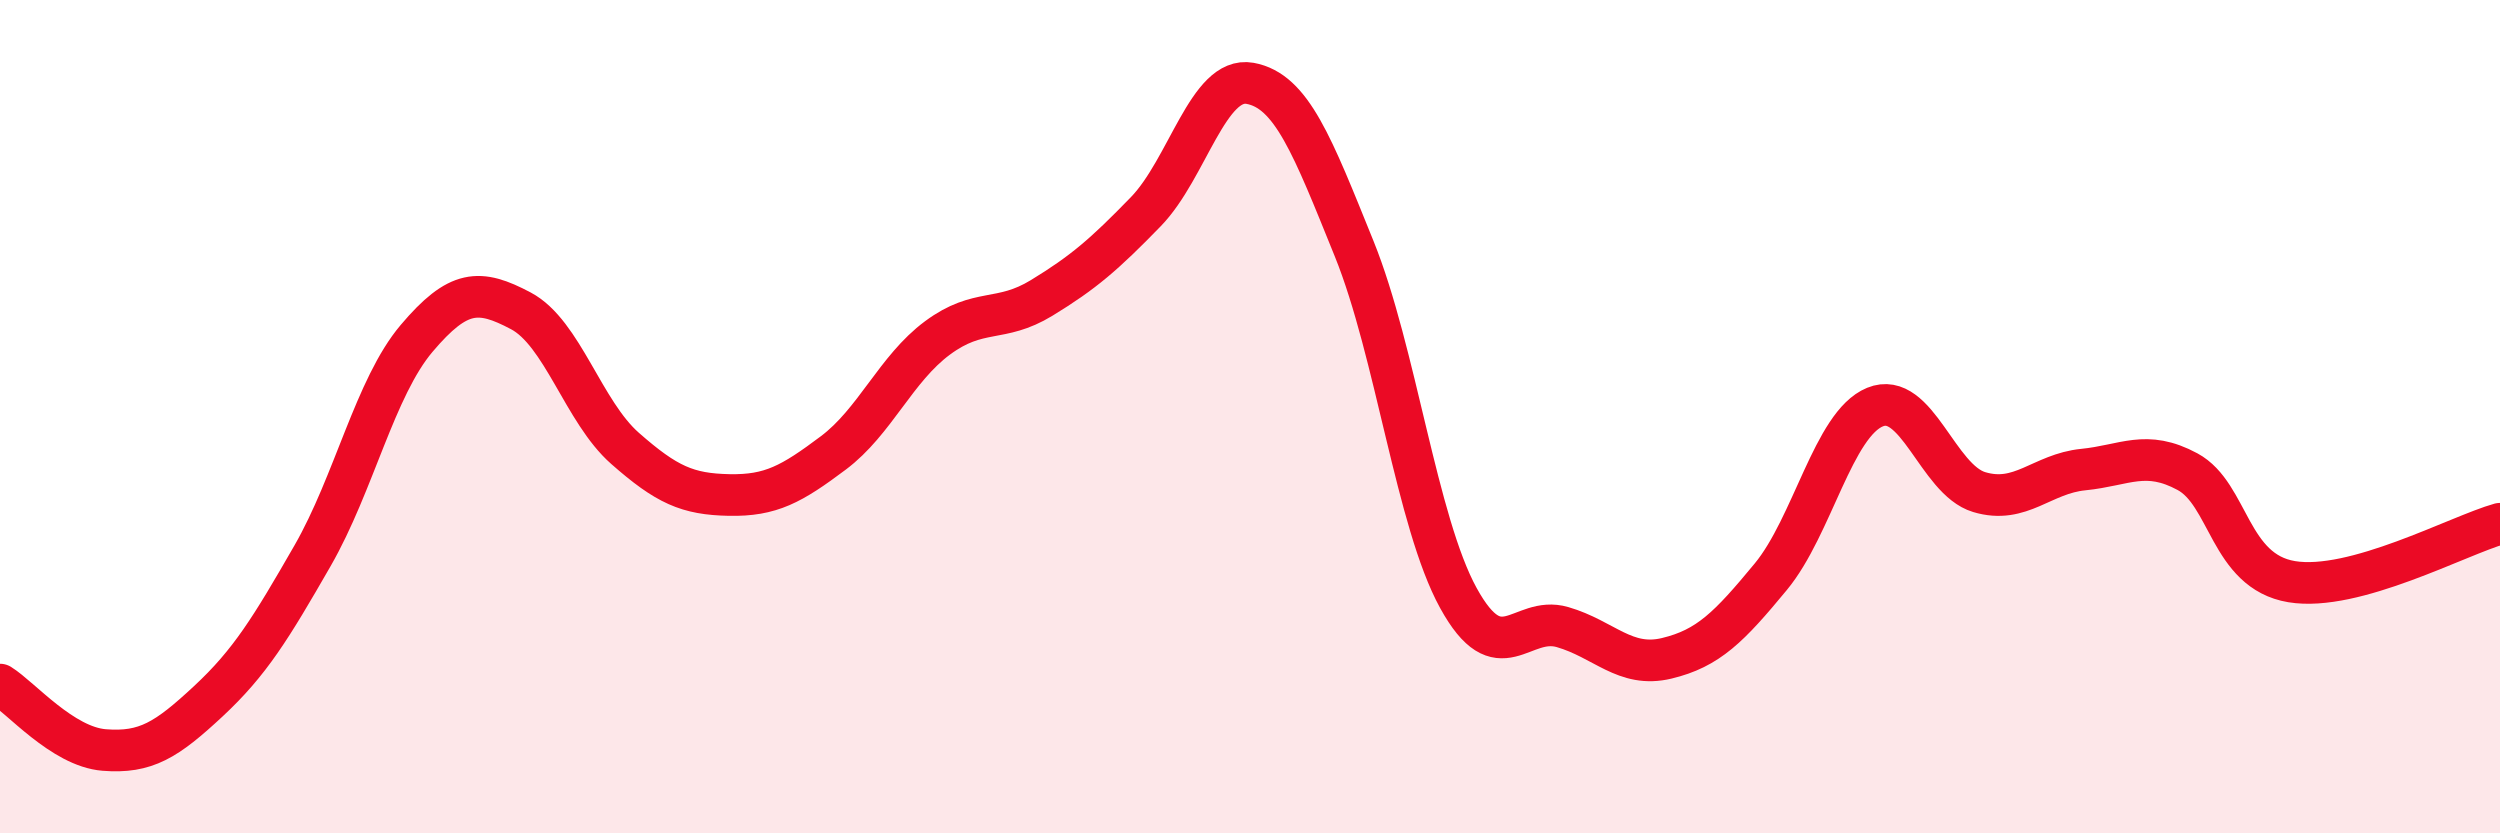 
    <svg width="60" height="20" viewBox="0 0 60 20" xmlns="http://www.w3.org/2000/svg">
      <path
        d="M 0,16.43 C 0.5,16.74 1.5,17.92 2.5,18 C 3.5,18.08 4,17.76 5,16.83 C 6,15.9 6.5,15.08 7.5,13.34 C 8.5,11.6 9,9.3 10,8.12 C 11,6.94 11.5,6.93 12.5,7.46 C 13.5,7.99 14,9.88 15,10.76 C 16,11.64 16.5,11.86 17.5,11.88 C 18.5,11.9 19,11.62 20,10.87 C 21,10.12 21.5,8.85 22.5,8.11 C 23.5,7.37 24,7.76 25,7.15 C 26,6.54 26.5,6.11 27.5,5.08 C 28.5,4.05 29,1.82 30,2 C 31,2.18 31.5,3.5 32.5,5.97 C 33.5,8.44 34,12.53 35,14.35 C 36,16.17 36.5,14.76 37.5,15.05 C 38.5,15.34 39,16.04 40,15.8 C 41,15.56 41.5,15.05 42.5,13.84 C 43.5,12.63 44,10.18 45,9.77 C 46,9.36 46.5,11.51 47.5,11.81 C 48.5,12.11 49,11.37 50,11.27 C 51,11.17 51.5,10.78 52.5,11.32 C 53.5,11.86 53.5,13.71 55,13.96 C 56.5,14.21 59,12.85 60,12.57L60 20L0 20Z"
        fill="#EB0A25"
        opacity="0.1"
        stroke-linecap="round"
        stroke-linejoin="round"
      />
      <path
        d="M 0,16.43 C 0.5,16.74 1.5,17.92 2.5,18 C 3.5,18.08 4,17.76 5,16.83 C 6,15.9 6.5,15.08 7.5,13.34 C 8.5,11.6 9,9.3 10,8.12 C 11,6.94 11.5,6.93 12.5,7.46 C 13.5,7.99 14,9.88 15,10.76 C 16,11.64 16.5,11.86 17.5,11.88 C 18.5,11.9 19,11.62 20,10.87 C 21,10.12 21.5,8.85 22.5,8.11 C 23.5,7.37 24,7.76 25,7.15 C 26,6.54 26.5,6.11 27.5,5.08 C 28.5,4.05 29,1.82 30,2 C 31,2.18 31.5,3.5 32.5,5.97 C 33.5,8.44 34,12.53 35,14.35 C 36,16.17 36.5,14.76 37.5,15.05 C 38.5,15.34 39,16.04 40,15.8 C 41,15.56 41.5,15.05 42.5,13.84 C 43.5,12.63 44,10.18 45,9.77 C 46,9.36 46.5,11.51 47.5,11.81 C 48.5,12.11 49,11.37 50,11.27 C 51,11.17 51.5,10.78 52.5,11.32 C 53.5,11.86 53.5,13.71 55,13.96 C 56.5,14.21 59,12.85 60,12.57"
        stroke="#EB0A25"
        stroke-width="1"
        fill="none"
        stroke-linecap="round"
        stroke-linejoin="round"
      />
    </svg>
  